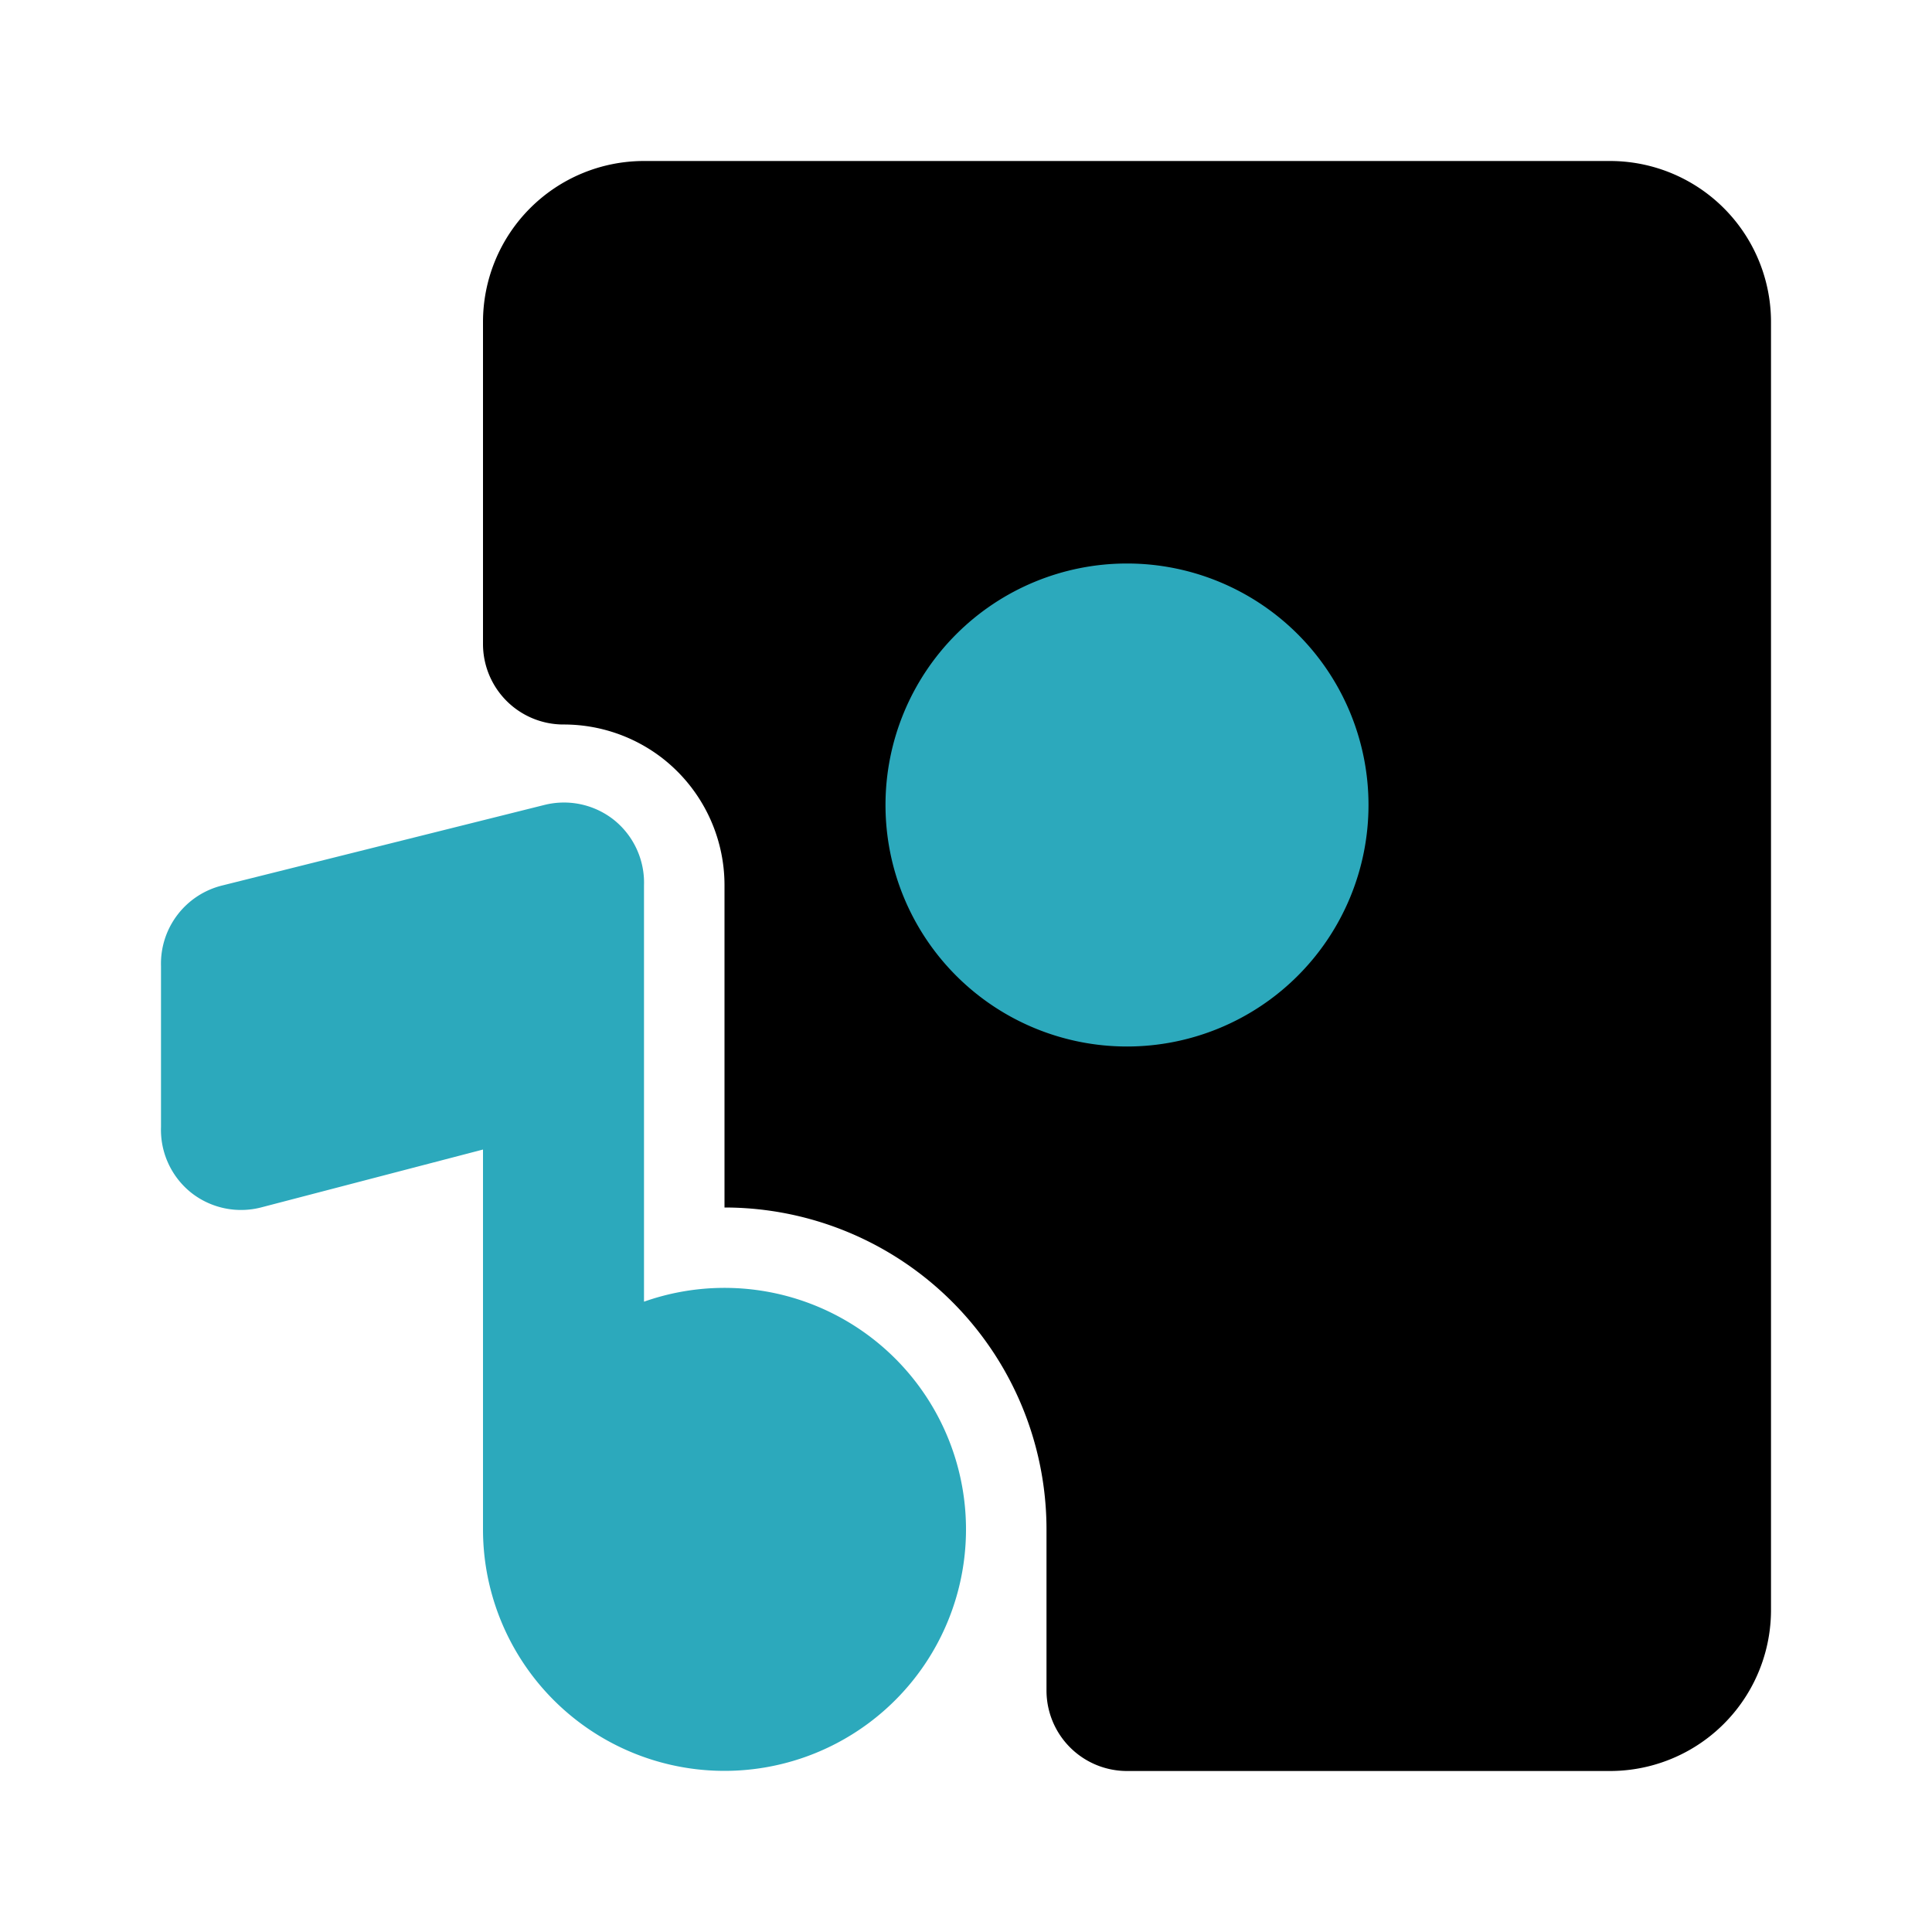 <?xml version="1.0" encoding="utf-8"?><!-- Скачано с сайта svg4.ru / Downloaded from svg4.ru -->
<svg fill="#000000" width="800px" height="800px" viewBox="0 0 24 24" id="music-player" data-name="Flat Color" xmlns="http://www.w3.org/2000/svg" class="icon flat-color"><path id="primary" d="M6,4V8A1,1,0,0,0,7,9a2,2,0,0,1,1.23.42A2,2,0,0,1,9,11v4a4,4,0,0,1,4,4v2a1,1,0,0,0,1,1h6a2,2,0,0,0,2-2V4a2,2,0,0,0-2-2H8A2,2,0,0,0,6,4Z" style="fill: rgb(0, 0, 0);"></path><path id="secondary" d="M2.76,11l4-1a1,1,0,0,1,.86.18A1,1,0,0,1,8,11v5.17A3,3,0,1,1,6,19H6V14.28L3.24,15a1,1,0,0,1-.86-.18A1,1,0,0,1,2,14V12A1,1,0,0,1,2.76,11ZM11,10a3,3,0,1,0,3-3A3,3,0,0,0,11,10Z" style="fill: rgb(44, 169, 188);"></path></svg>